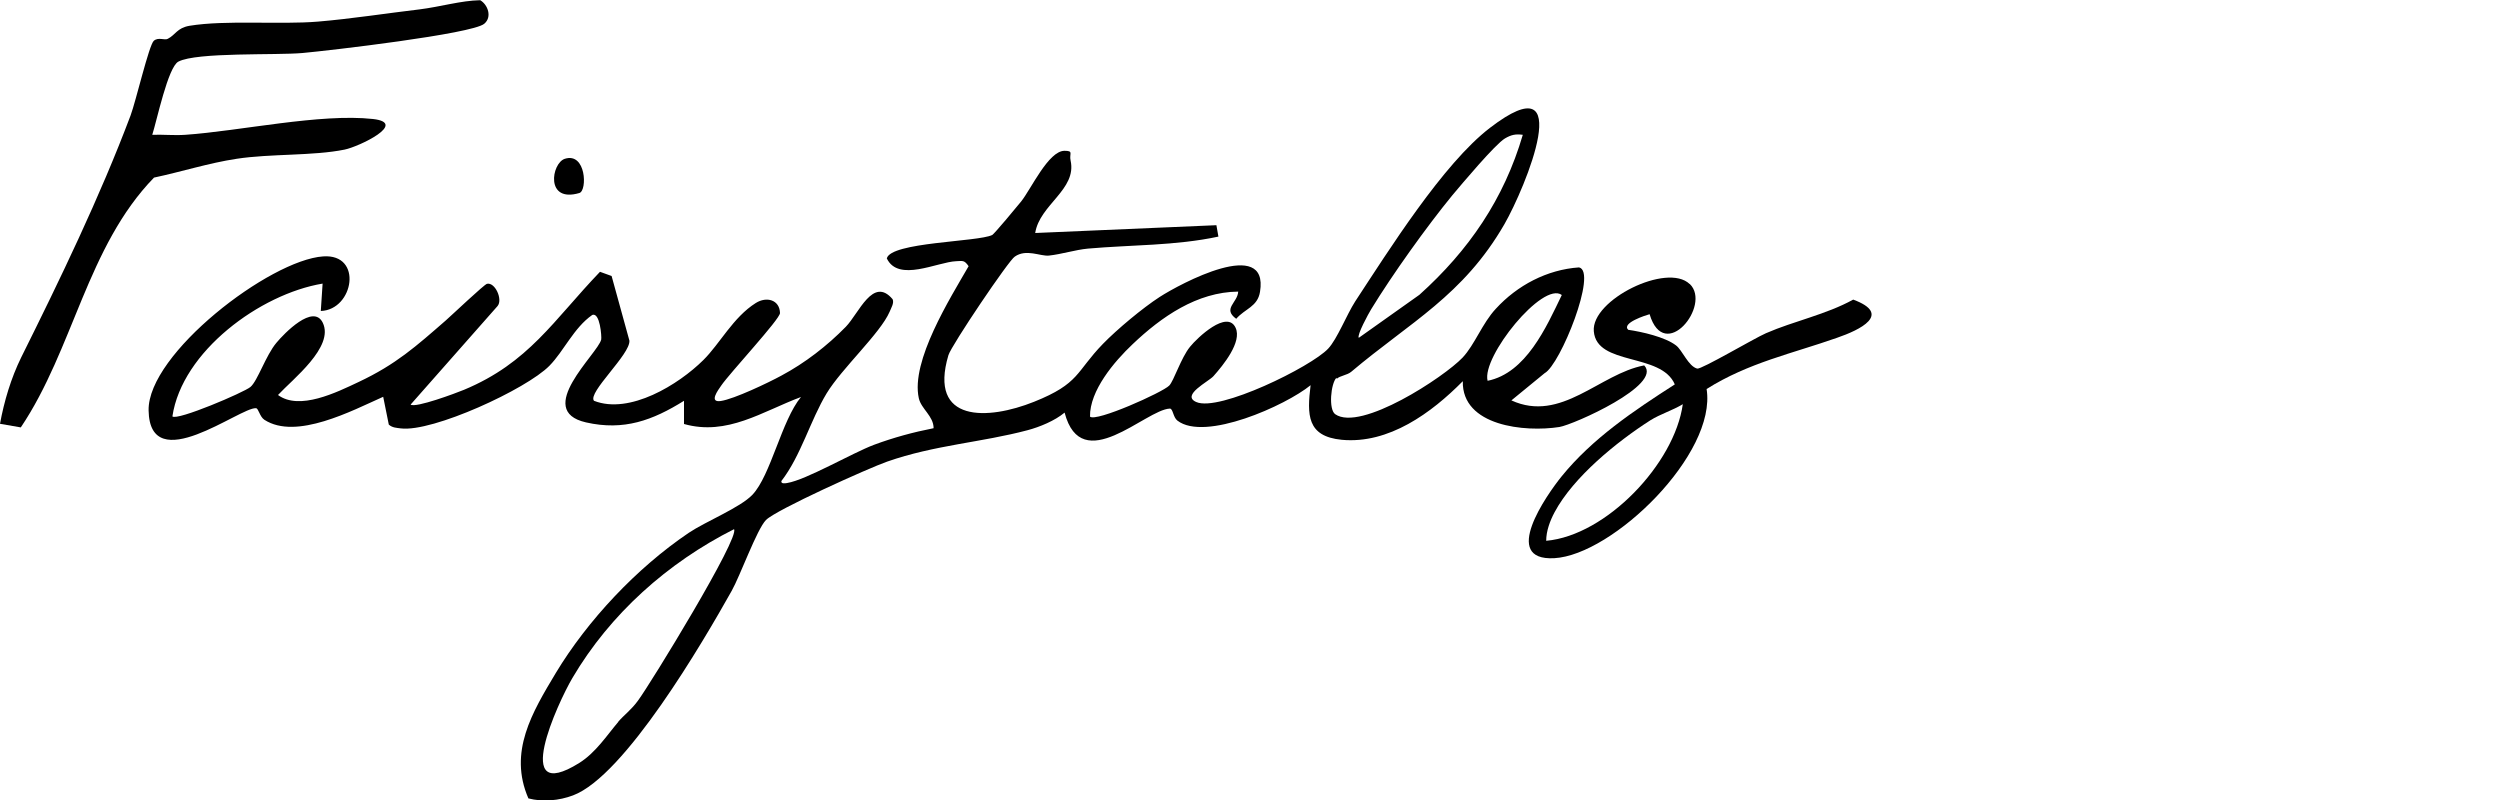 <?xml version="1.0" encoding="UTF-8"?>
<svg id="Layer_2" xmlns="http://www.w3.org/2000/svg" version="1.1" viewBox="0 0 125 40">
  <!-- Generator: Adobe Illustrator 29.0.1, SVG Export Plug-In . SVG Version: 2.1.0 Build 192)  -->
  <defs>
    <style>
      .st0 {
        fill: none;
      }
    </style>
  </defs>
  <g>
    <path d="M66.82,18.89c-.28.29-.4,1.58-.06,1.82,1.27.89,5.45-1.86,6.37-2.83.61-.65.98-1.71,1.66-2.44,1.07-1.17,2.56-1.96,4.16-2.07.94.19-.93,4.87-1.72,5.29l-1.66,1.36c2.49,1.14,4.41-1.33,6.64-1.75.94.97-3.52,2.96-4.24,3.08-1.72.27-4.88-.04-4.83-2.29-1.56,1.58-3.7,3.15-6.05,2.93-1.75-.17-1.74-1.25-1.56-2.73-1.25,1.02-5.29,2.83-6.66,1.77-.22-.17-.22-.61-.38-.6-1.21.05-4.41,3.44-5.26.2-.49.41-1.25.72-1.85.88-2.29.61-4.65.74-7.02,1.57-.92.32-5.56,2.41-6.06,2.92-.46.47-1.29,2.79-1.72,3.55-1.42,2.53-5.34,9.25-7.93,10.22-.69.26-1.51.34-2.23.15-1.01-2.32.19-4.3,1.37-6.27,1.58-2.62,4.03-5.24,6.65-7.01.85-.57,2.57-1.26,3.18-1.9.92-.97,1.46-3.72,2.43-4.89-1.93.72-3.69,1.96-5.85,1.35v-1.16c-1.57.98-3.01,1.51-4.9,1.08-2.63-.6.59-3.43.76-4.14.03-.14-.06-1.39-.45-1.23-.92.64-1.42,1.81-2.14,2.54-1.15,1.17-5.84,3.33-7.43,3.13-.22-.03-.42-.03-.6-.19l-.28-1.39c-1.55.69-4.35,2.18-5.94,1.15-.24-.16-.29-.57-.42-.58-.79-.06-5.31,3.52-5.37.11-.05-2.83,6.06-7.52,8.73-7.7,2-.14,1.53,2.67-.12,2.73l.09-1.37c-3.12.52-7.03,3.39-7.51,6.64.23.23,3.58-1.2,3.9-1.47.36-.3.77-1.58,1.3-2.21.39-.47,1.85-1.98,2.32-1,.58,1.21-1.51,2.82-2.24,3.61,1.07.79,2.93-.13,4.03-.65,1.87-.88,2.88-1.79,4.35-3.07.32-.28,1.93-1.81,2.07-1.84.4-.09.8.78.53,1.11l-4.35,4.93c.25.18,2.26-.57,2.67-.74,3.24-1.35,4.47-3.47,6.8-5.9l.58.21.89,3.23c.06.68-2.11,2.61-1.77,3.01,1.78.7,4.23-.81,5.47-2.04.82-.81,1.49-2.14,2.62-2.85.54-.34,1.19-.16,1.21.5.01.3-2.52,3.01-2.94,3.63-.16.23-.63.86-.02.77.67-.1,2.37-.91,3.03-1.27,1.18-.63,2.29-1.49,3.22-2.44.66-.68,1.36-2.54,2.34-1.38.09.19-.08.45-.15.63-.46,1.07-2.4,2.84-3.15,4.08-.81,1.34-1.29,3.13-2.26,4.38-.03.15.18.12.29.1.96-.16,3.23-1.49,4.34-1.91.97-.36,1.96-.63,2.98-.83,0-.61-.62-.96-.74-1.5-.41-1.86,1.57-5,2.49-6.6-.22-.32-.3-.26-.62-.25-.95.04-2.89,1.07-3.47-.14.2-.82,4.55-.82,5.27-1.17.1-.05,1.25-1.43,1.45-1.68.5-.63,1.36-2.52,2.16-2.53.48,0,.23.14.31.49.32,1.45-1.55,2.2-1.77,3.62l9.06-.39.1.57c-2.14.46-4.37.41-6.52.6-.64.06-1.31.28-1.96.35-.43.04-1.13-.35-1.7.05-.28.15-3.18,4.45-3.32,4.93-1.01,3.4,1.98,3.25,4.28,2.33s2.08-1.49,3.45-2.9c.7-.72,1.98-1.79,2.83-2.34,1.02-.66,5.48-3.05,5.02-.26-.12.75-.75.84-1.19,1.35-.7-.51.07-.8.1-1.36-2.06.02-3.84,1.26-5.28,2.63-.92.87-2.15,2.32-2.13,3.62.28.29,3.63-1.21,3.96-1.55.23-.23.59-1.39,1.04-1.94.37-.46,1.86-1.87,2.28-.95.33.71-.62,1.87-1.11,2.42-.24.27-1.63.95-.86,1.29,1.13.51,5.75-1.76,6.6-2.67.45-.48.92-1.69,1.35-2.36,1.67-2.54,4.39-6.88,6.74-8.68,4.41-3.38,1.76,3.01.72,4.82-2.06,3.57-4.71,4.89-7.66,7.38-.2.17-.58.2-.72.35ZM76.14,6.74c-.36-.05-.58,0-.89.18-.48.28-2.16,2.28-2.63,2.84-1.28,1.56-3.01,3.98-4.06,5.7-.13.21-.73,1.31-.62,1.43l3.03-2.15c2.47-2.22,4.23-4.79,5.17-8ZM78.09,14.75c-.95-.71-4.02,3.1-3.71,4.29,1.92-.39,2.93-2.67,3.71-4.29ZM30.91,36.09c.29-.34.66-.6.99-1.06.63-.85,5.12-8.18,4.8-8.57-3.31,1.67-6.19,4.23-8.08,7.44-.73,1.24-3.1,6.39.34,4.25.83-.52,1.38-1.38,1.95-2.05Z"/>
    <path d="M7.61,6.74c.55-.02,1.11.04,1.66,0,2.74-.19,6.75-1.08,9.38-.79,1.77.2-.69,1.38-1.42,1.53-1.57.32-3.71.2-5.4.46-1.39.21-2.76.65-4.13.94-3.35,3.45-4.02,8.56-6.66,12.49l-1.04-.18c.21-1.14.55-2.28,1.06-3.32,1.94-3.9,3.93-8.01,5.47-12.1.26-.69.92-3.52,1.16-3.73.23-.2.54-.01.7-.1.39-.2.46-.54,1.08-.65,1.82-.3,4.51-.05,6.43-.21,1.67-.14,3.46-.42,5.07-.61,1.05-.13,2.07-.44,3.04-.46.38.22.61.84.2,1.18-.62.51-7.76,1.34-9.08,1.46s-5.29-.05-6.21.43c-.52.27-1.08,2.96-1.31,3.67Z"/>
    <path d="M84.49,14.2c1.1,1.06-1.27,4-2.01,1.51-.18.05-1.42.44-1.07.78.69.1,1.84.36,2.39.78.32.24.61,1.04,1.06,1.16.21.05,2.86-1.52,3.44-1.77,1.4-.61,3-.93,4.36-1.68,1.97.73.33,1.52-.81,1.91-2.24.79-4.42,1.24-6.52,2.56.52,3.25-4.69,8.3-7.62,8.46-2.69.14-.39-3.15.37-4.09,1.54-1.9,3.62-3.29,5.66-4.6-.68-1.6-3.91-.91-4.05-2.66-.13-1.57,3.67-3.44,4.79-2.36ZM77.31,27.04c3.01-.27,6.42-3.86,6.83-6.83-.51.31-1.12.49-1.63.81-1.67,1.07-3.84,2.83-4.78,4.59-.23.43-.42.94-.42,1.43Z"/>
    <path d="M28.24,7.94c1.07-.34,1.13,1.59.73,1.71-1.72.51-1.4-1.49-.73-1.71Z"/>
  </g>
  <rect class="st0" width="125" height="40"/>
</svg>